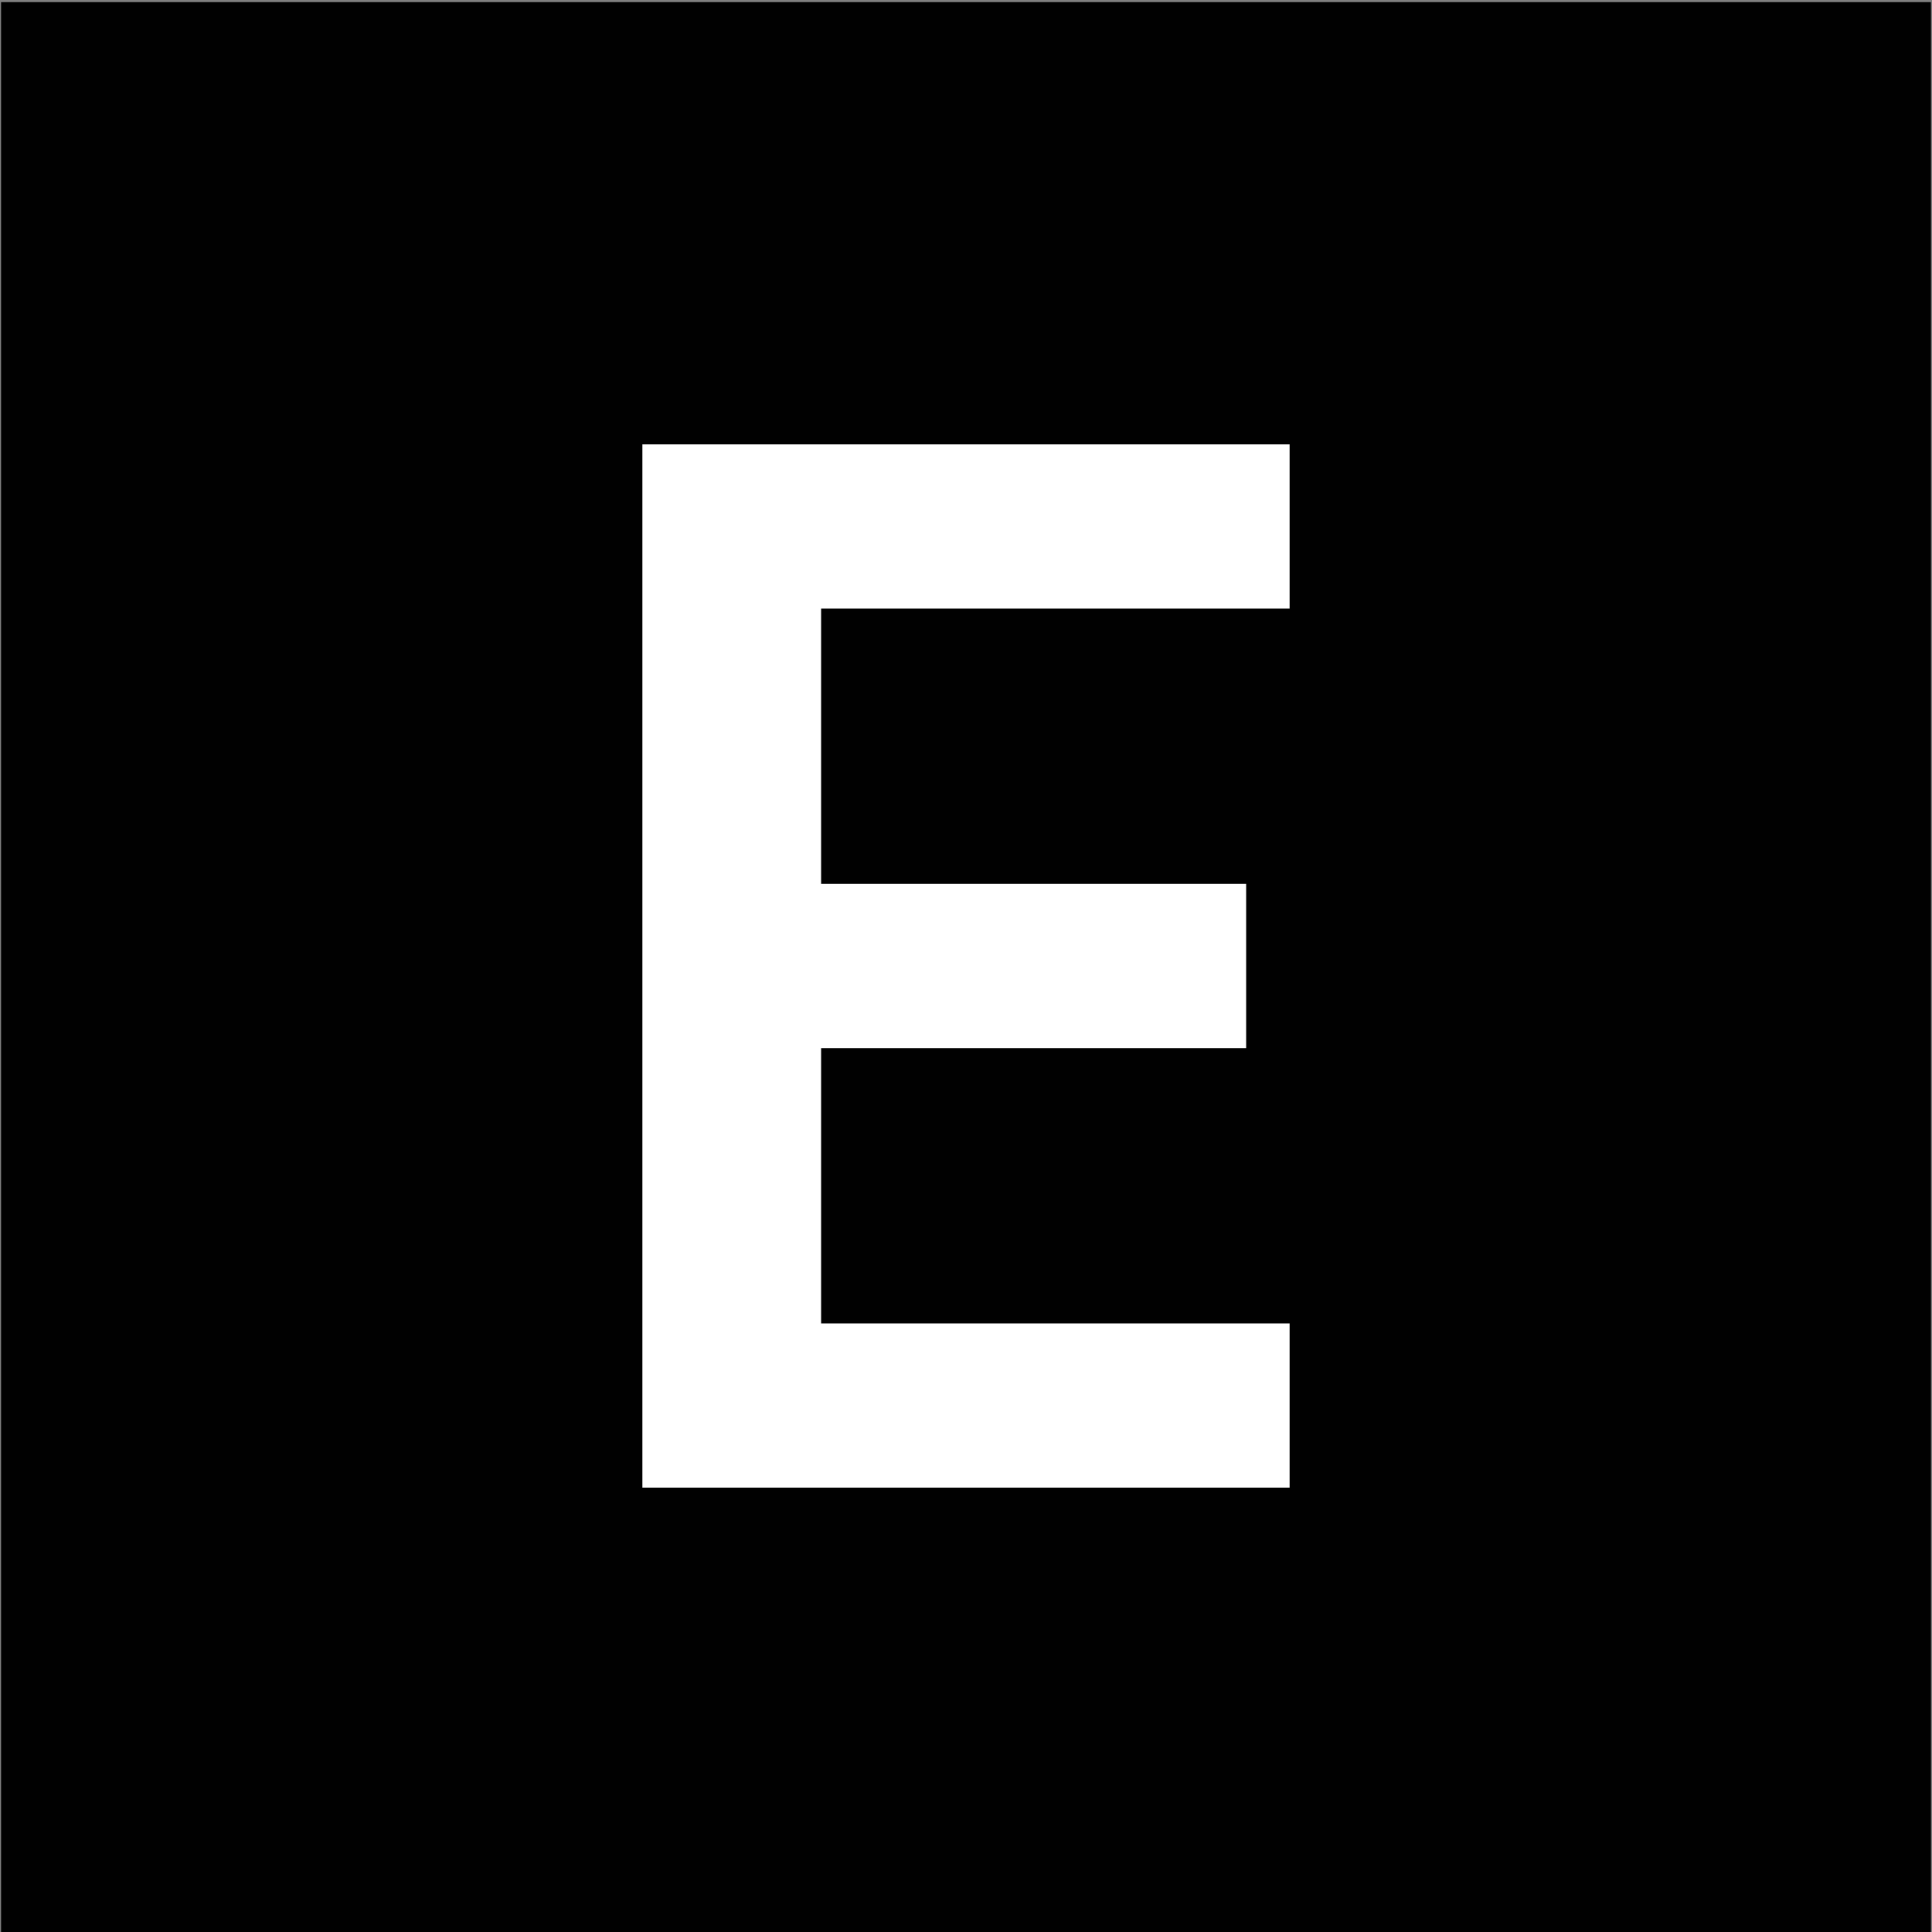 <svg id="Layer_1" data-name="Layer 1" xmlns="http://www.w3.org/2000/svg" width="400" height="400" viewBox="0 0 400 400"><rect x="0" y="0" width="400" height="400" fill="#808080" stroke="none"/><defs><style>.cls-1{fill:#010101;}.cls-2{fill:#fff;}</style></defs><rect class="cls-1" x="0.22" y="0.441" width="399.559" height="399.559"/><path class="cls-2" d="M133,308V92H267v34H170v57h88v34H170v57h97v34Z"/></svg>